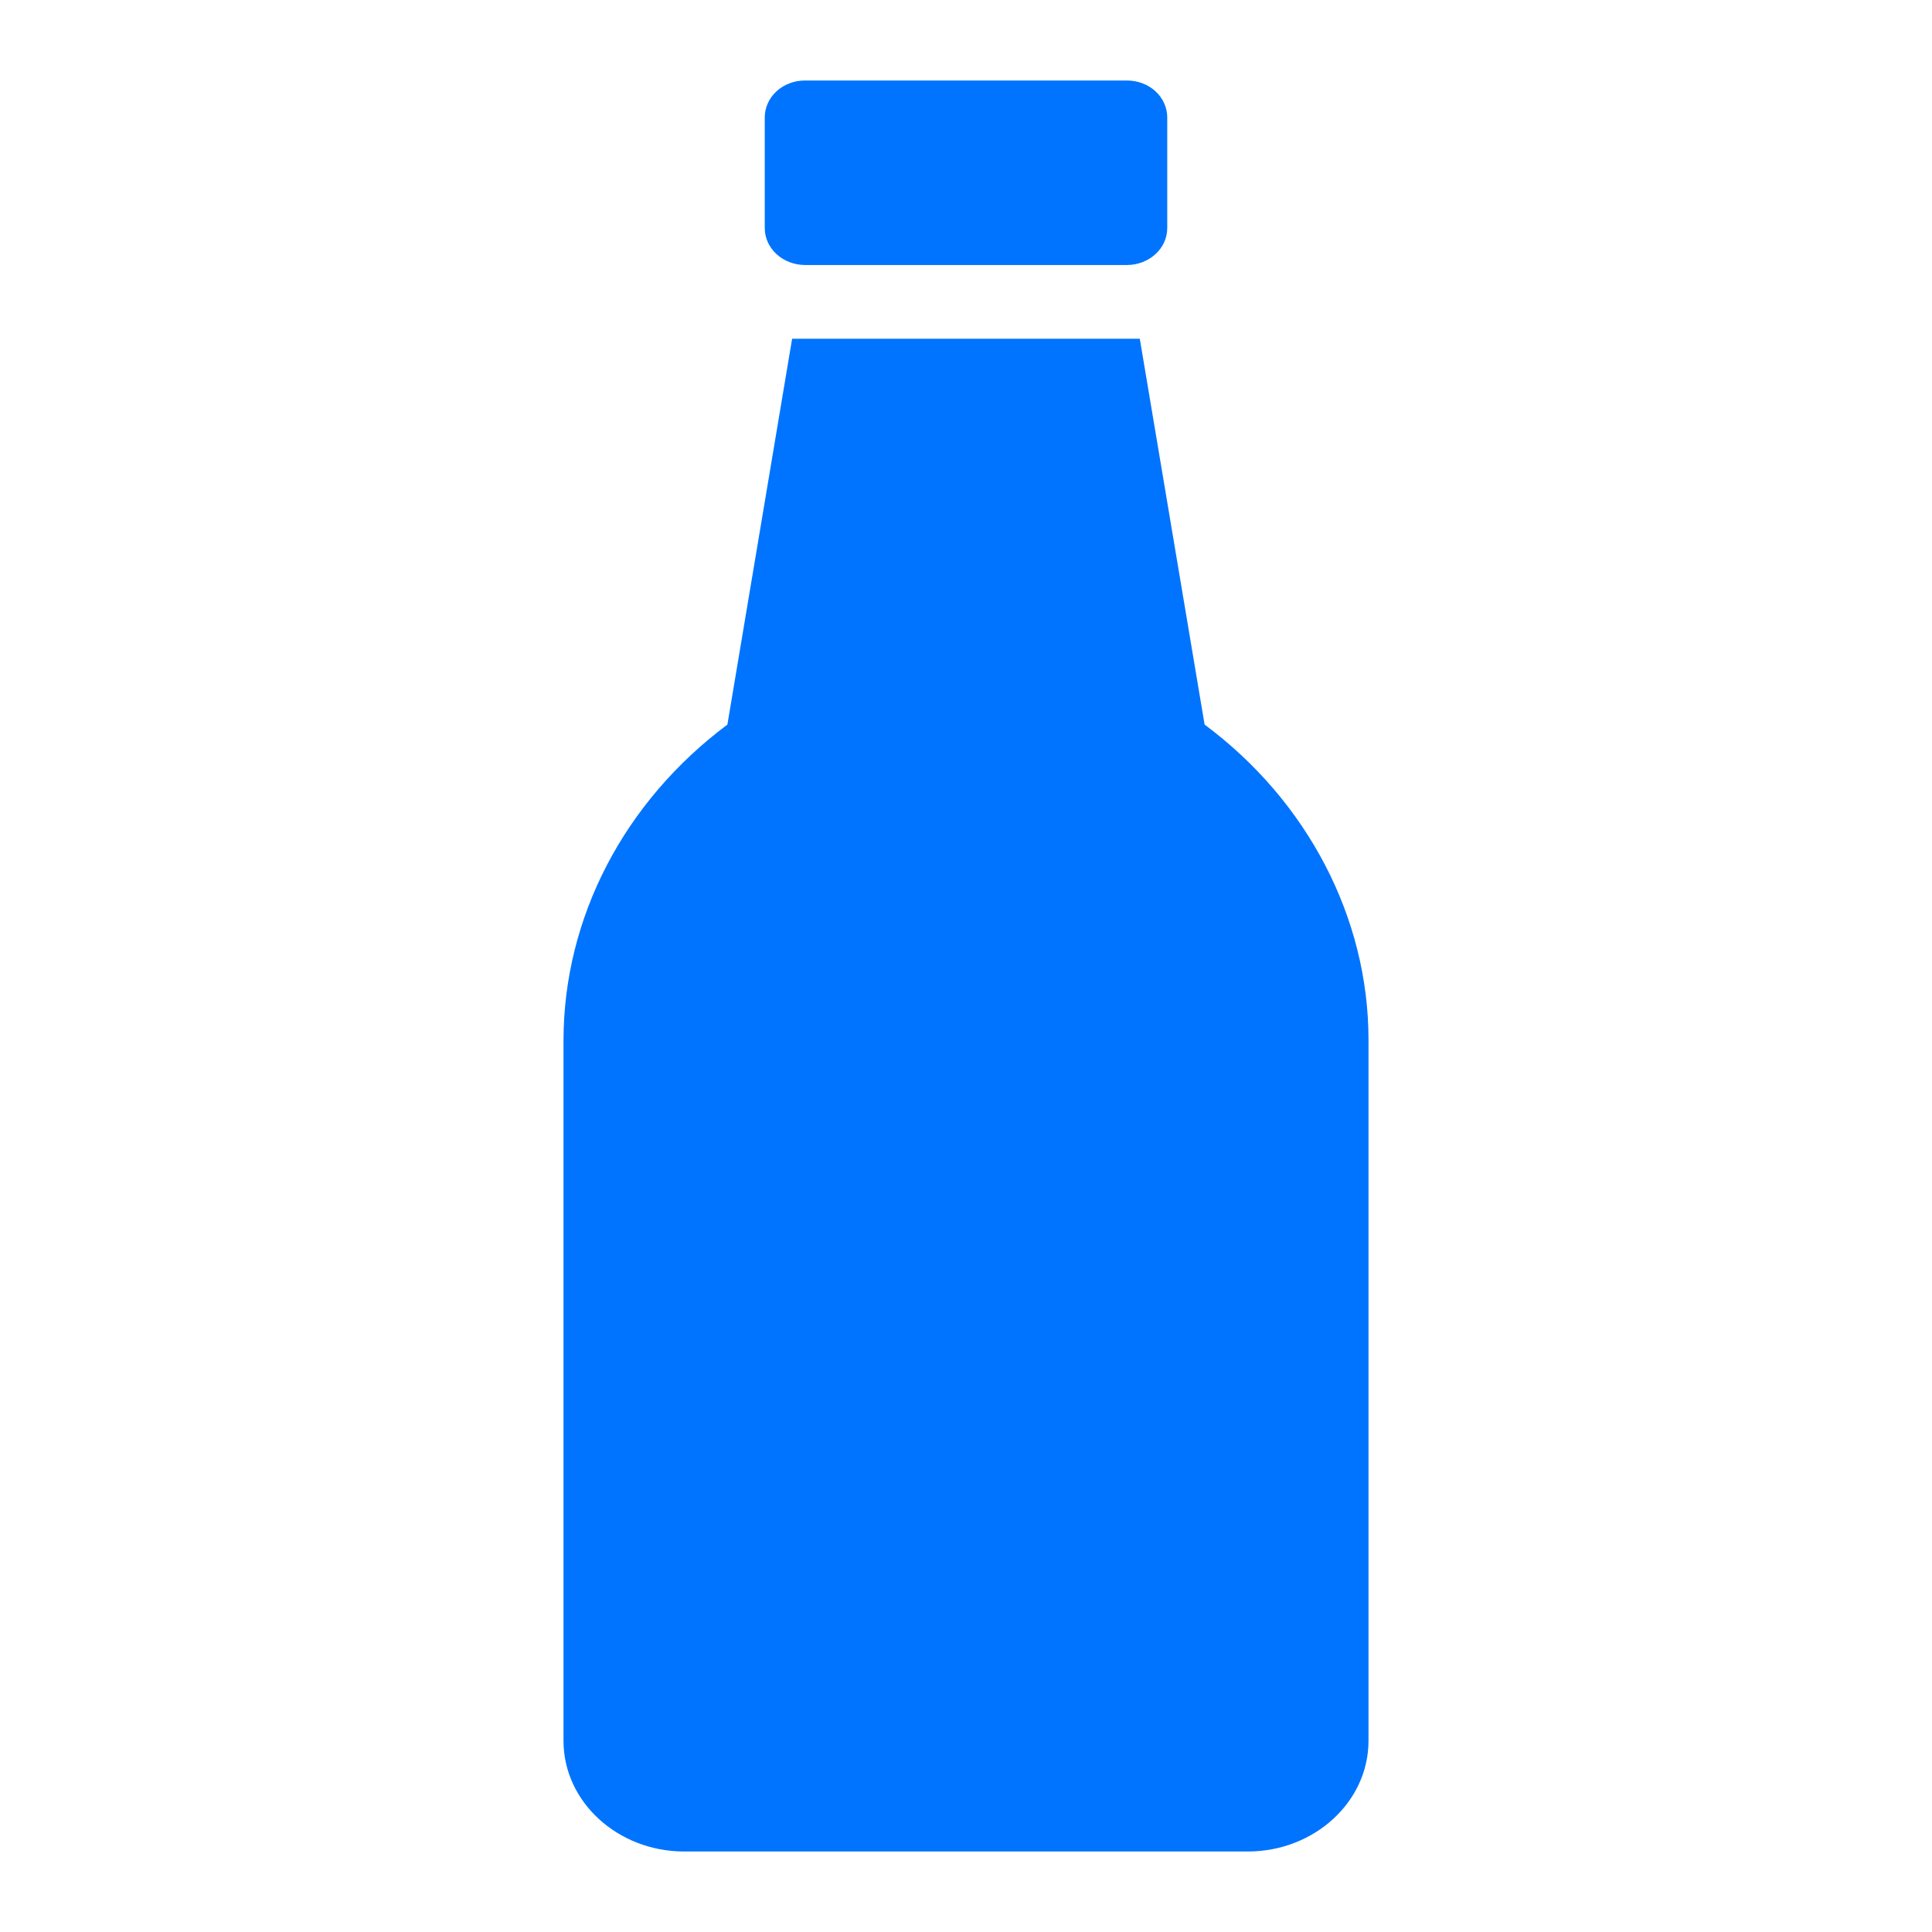 <svg width="24" height="24" viewBox="0 0 24 24" fill="none" xmlns="http://www.w3.org/2000/svg">
<path d="M9.5 2.833V1.458C9.5 1.337 9.553 1.22 9.646 1.134C9.74 1.048 9.867 1 10 1H14C14.133 1 14.26 1.048 14.354 1.134C14.447 1.22 14.5 1.337 14.5 1.458V2.833C14.5 2.954 14.448 3.07 14.356 3.155C14.263 3.241 14.138 3.29 14.006 3.292H9.995C9.863 3.29 9.737 3.241 9.645 3.156C9.552 3.07 9.5 2.954 9.5 2.833ZM14.964 9.001L14.159 4.208H9.84L9.036 9.001C8.402 9.475 7.89 10.072 7.538 10.749C7.186 11.426 7.002 12.166 7 12.917V21.625C7 22.383 7.673 23 8.5 23H15.5C16.327 23 17 22.383 17 21.625V12.917C17 11.402 16.243 9.952 14.964 9.001Z" fill="#0074FE"/>
</svg>
